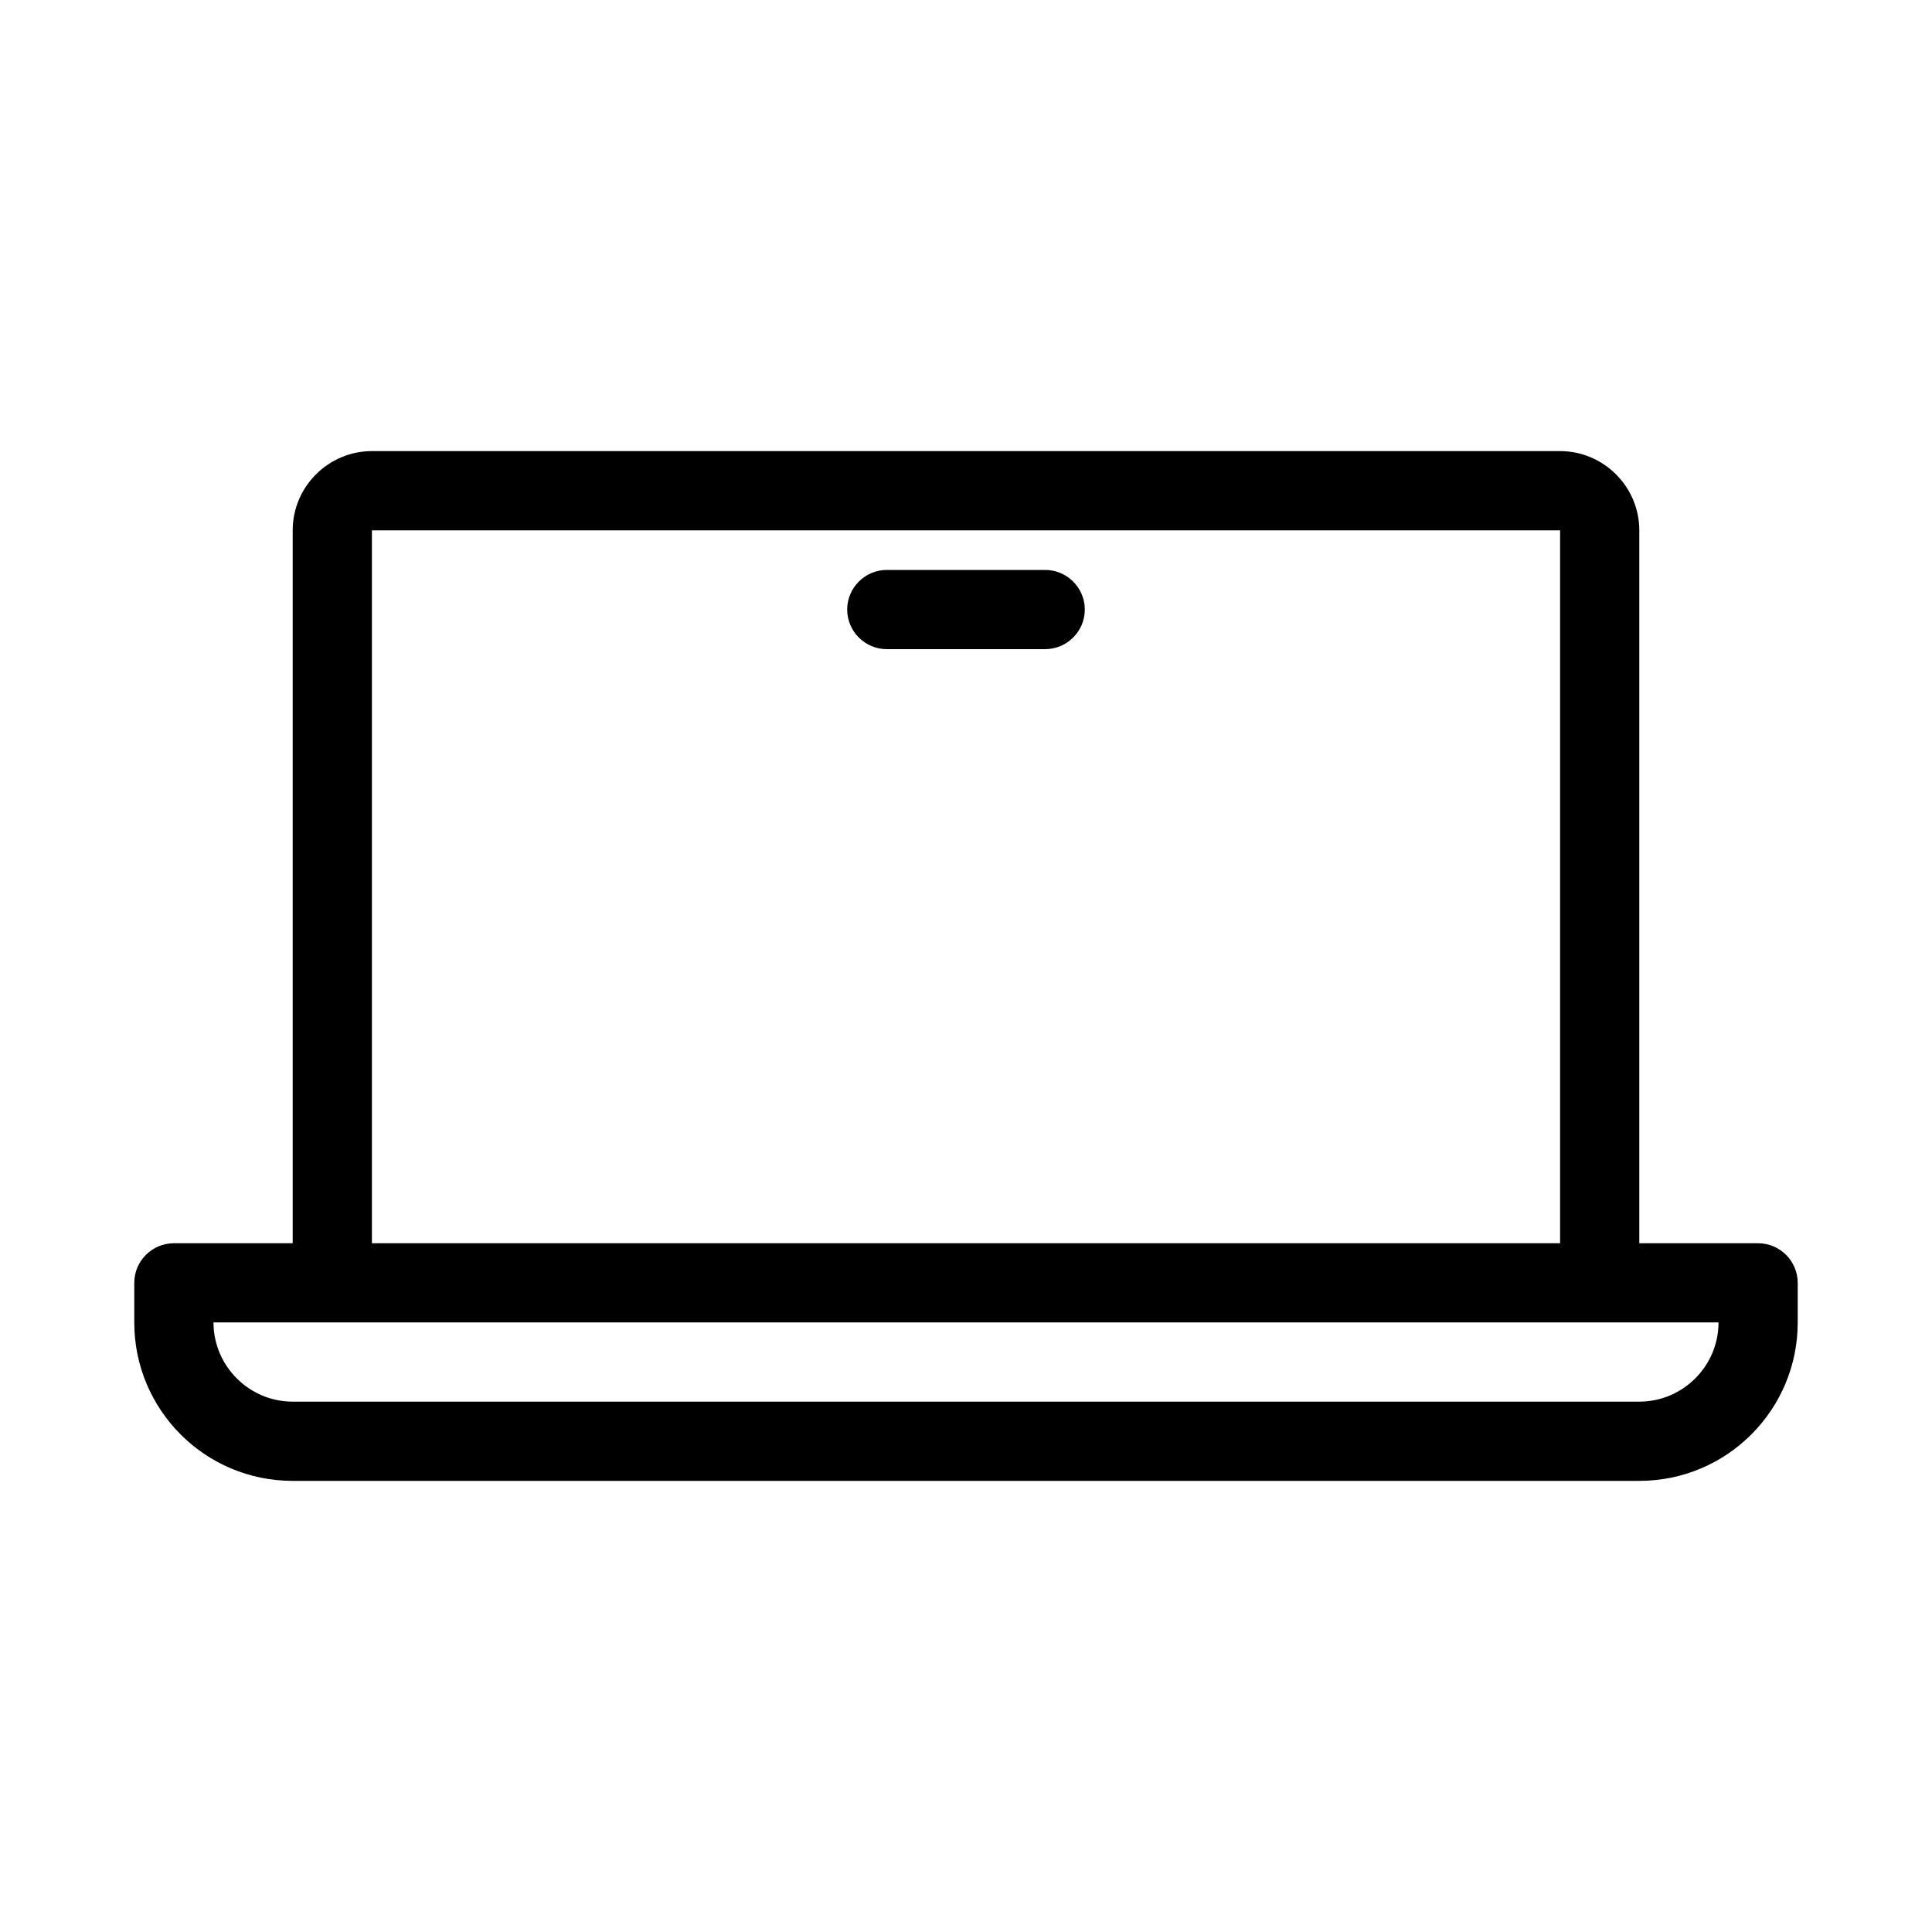 <?xml version="1.0" encoding="UTF-8"?>
<!-- Uploaded to: ICON Repo, www.svgrepo.com, Generator: ICON Repo Mixer Tools -->
<svg fill="#000000" width="800px" height="800px" version="1.1" viewBox="144 144 512 512" xmlns="http://www.w3.org/2000/svg">
 <g>
  <path d="m609.92 473.47h-31.488v-188.93c0-11.547-9.445-20.992-20.992-20.992h-314.88c-11.547 0-20.992 9.445-20.992 20.992v188.93h-31.488c-5.773 0-10.496 4.723-10.496 10.496v10.496c0 23.195 18.789 41.984 41.984 41.984h356.86c23.195 0 41.984-18.789 41.984-41.984v-10.496c0-5.773-4.723-10.496-10.496-10.496zm-367.36-188.93h314.88v188.93h-314.88zm335.87 230.91h-356.86c-11.547 0-20.992-9.445-20.992-20.992h398.85c0 11.547-9.445 20.992-20.992 20.992z"/>
  <path d="m420.99 295.04h-41.984c-5.773 0-10.496 4.723-10.496 10.496 0 5.773 4.723 10.496 10.496 10.496h41.984c5.773 0 10.496-4.723 10.496-10.496 0-5.773-4.727-10.496-10.496-10.496z"/>
 </g>
</svg>
